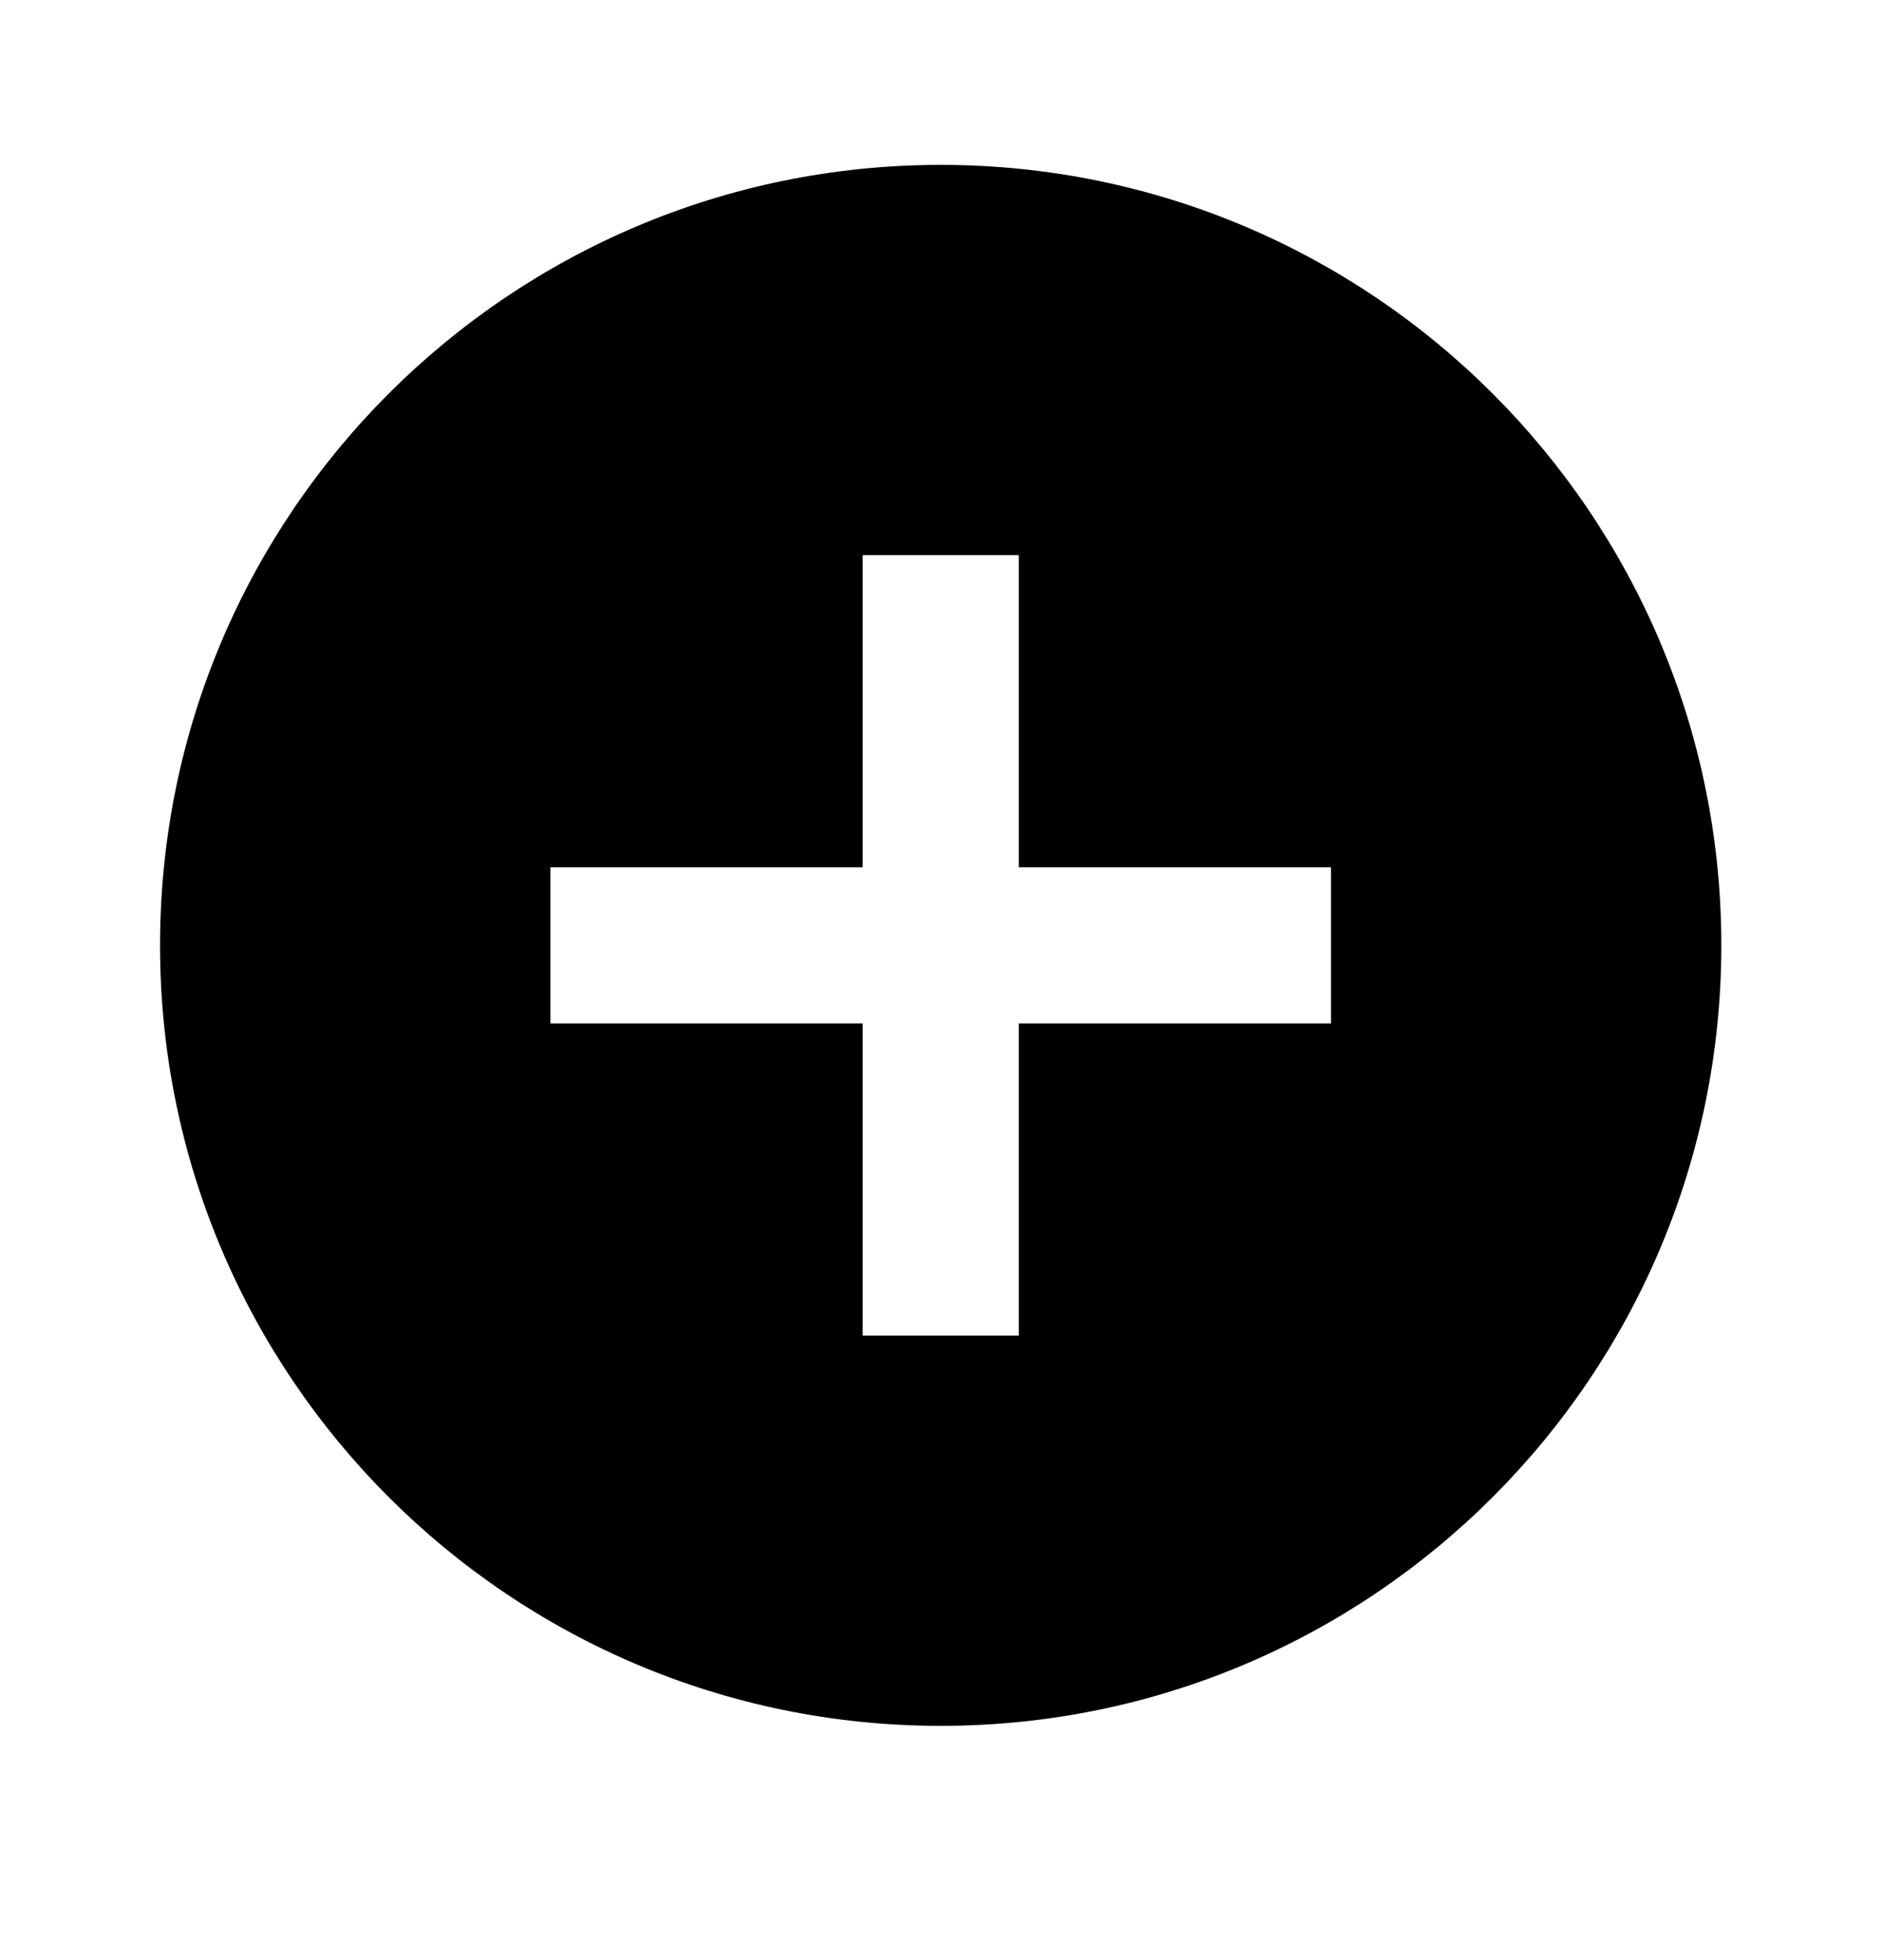 <svg width="24" height="25" viewBox="0 0 24 25" fill="none" xmlns="http://www.w3.org/2000/svg">
<g clip-path="url(#clip0_112_1393)">
<path d="M11.996 2.103C6.501 2.103 2.041 6.562 2.041 12.057C2.041 17.553 6.501 22.012 11.996 22.012C17.491 22.012 21.951 17.553 21.951 12.057C21.951 6.562 17.491 2.103 11.996 2.103ZM16.974 13.053H12.992V17.035H11.001V13.053H7.019V11.062H11.001V7.08H12.992V11.062H16.974V13.053Z" fill="black"/>
</g>
<defs>
<clipPath id="clip0_112_1393">
<rect width="23.892" height="23.892" fill="white" transform="translate(0.05 0.112)"/>
</clipPath>
</defs>
</svg>
